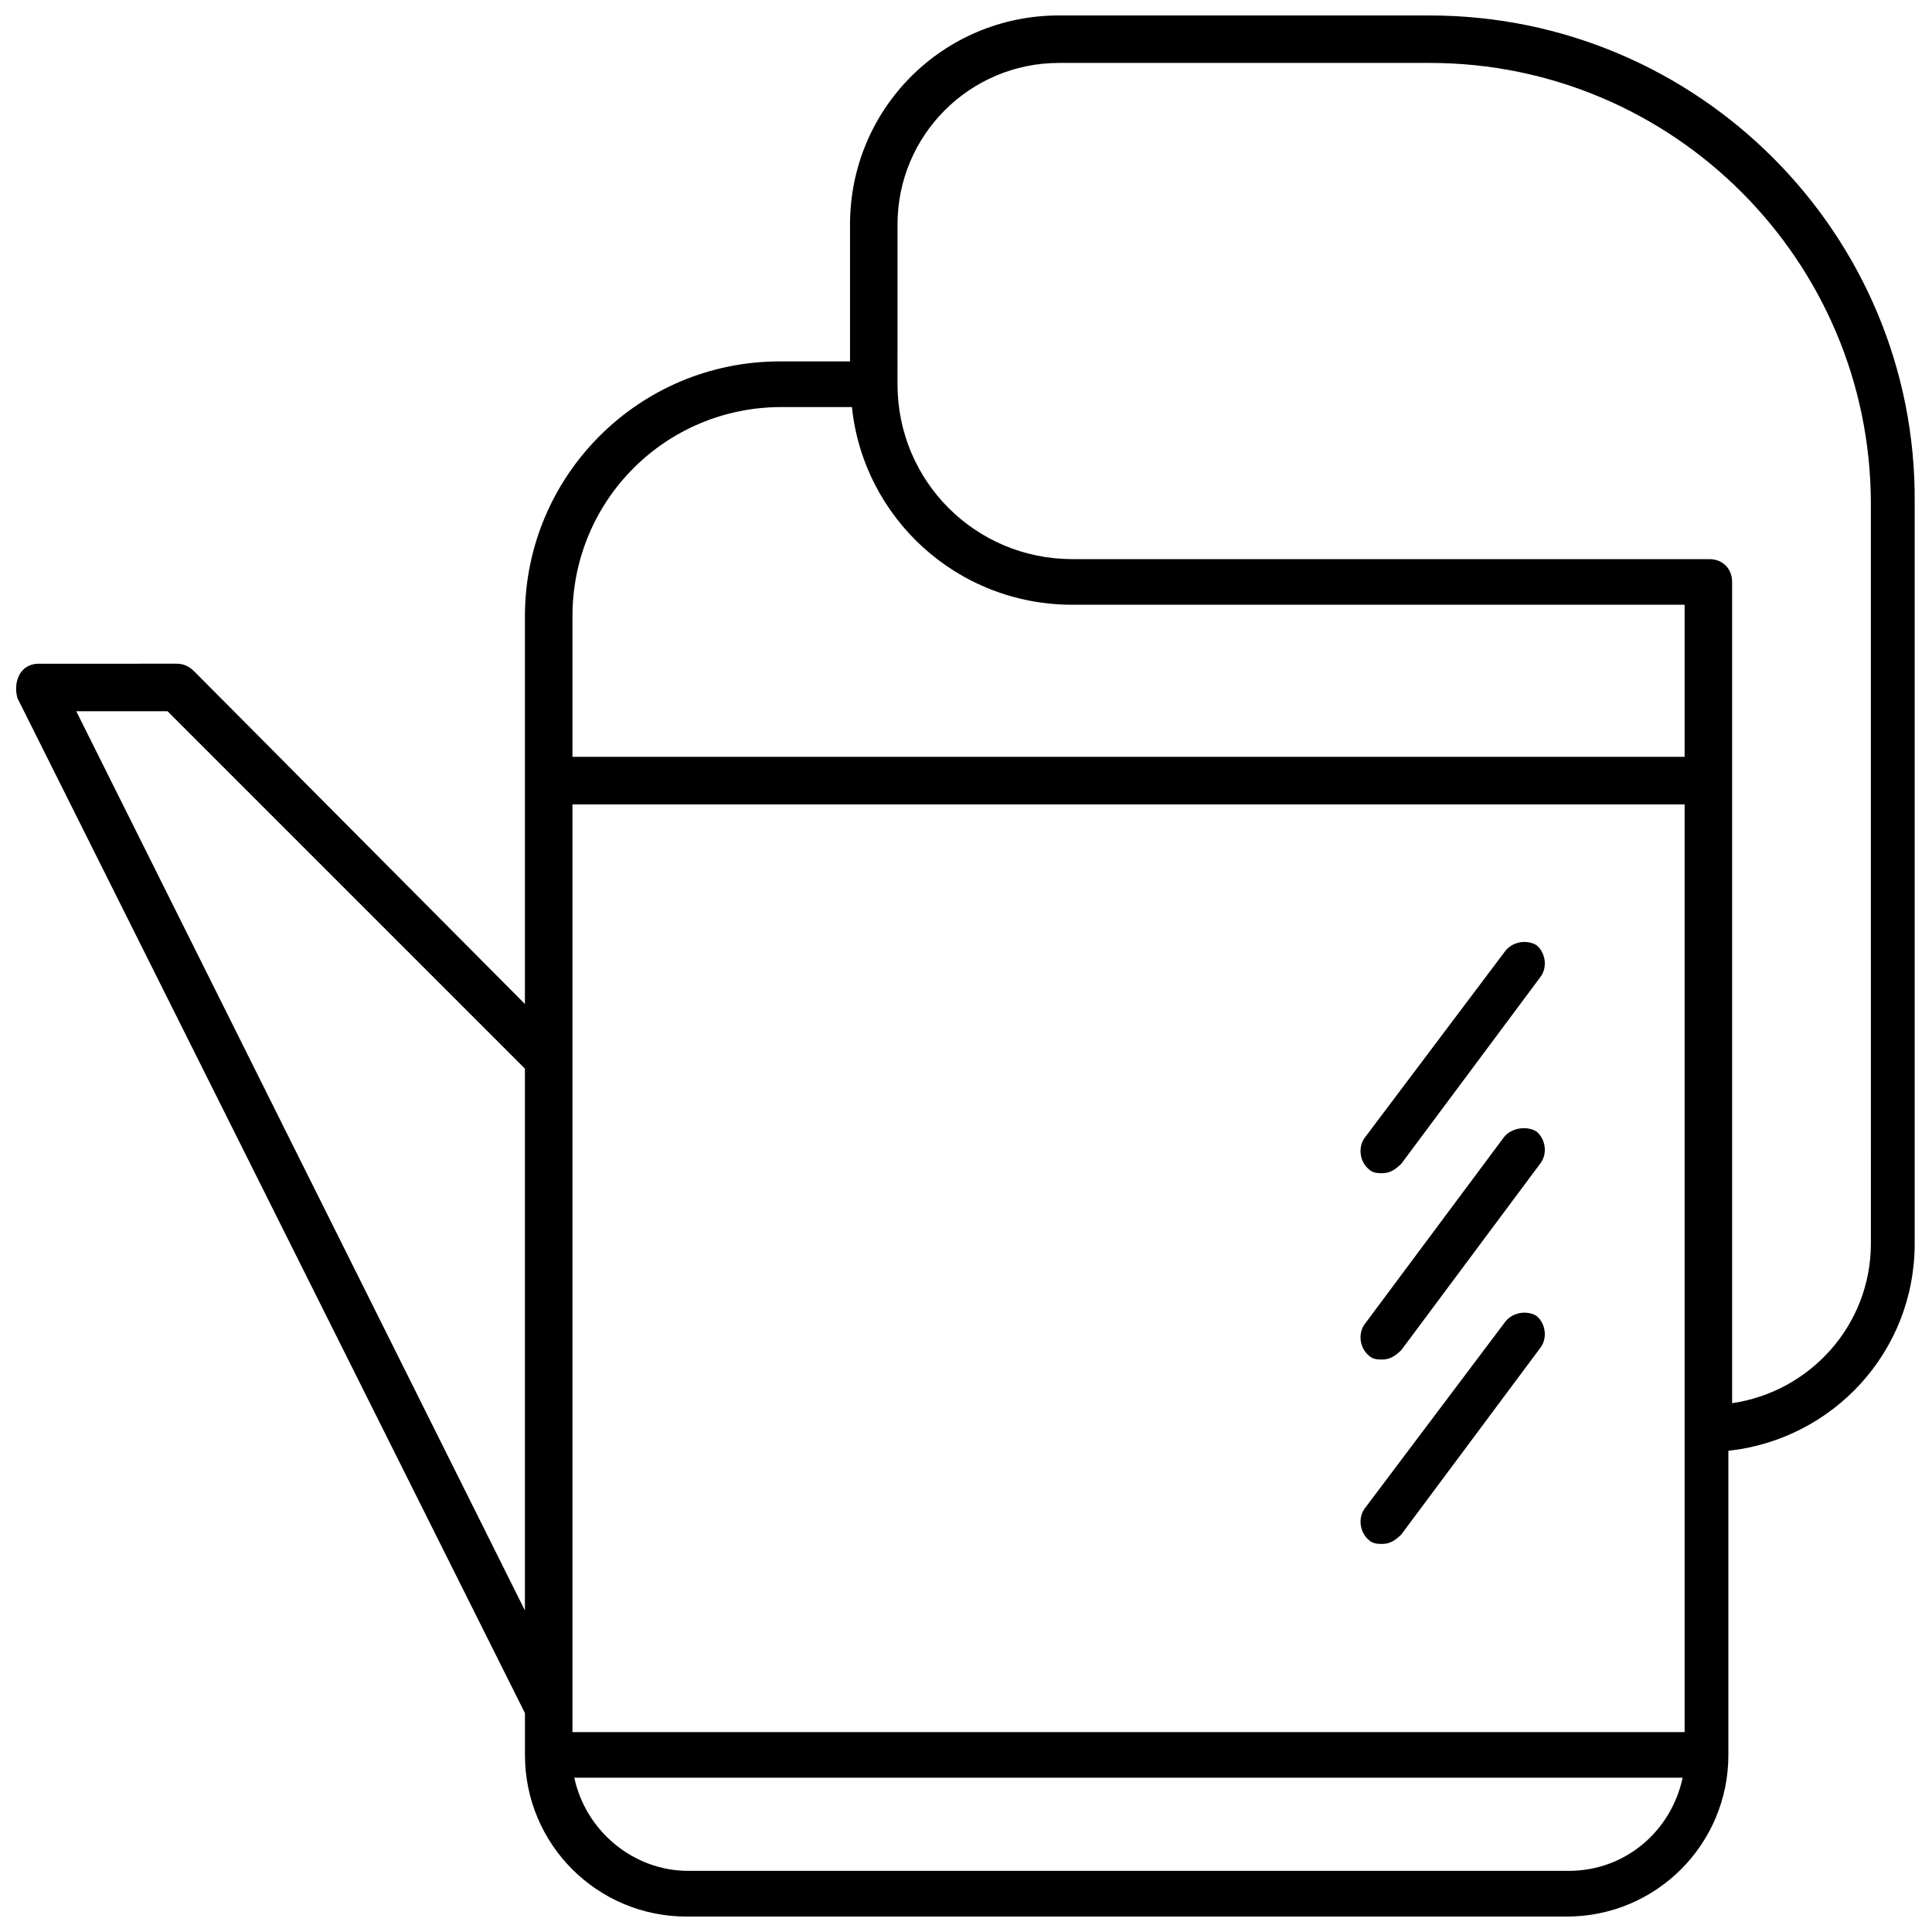 <?xml version="1.0" encoding="UTF-8"?>
<!-- Uploaded to: ICON Repo, www.svgrepo.com, Generator: ICON Repo Mixer Tools -->
<svg width="800px" height="800px" version="1.1" viewBox="144 144 512 512" xmlns="http://www.w3.org/2000/svg">
 <defs>
  <clipPath id="a">
   <path d="m148.09 148.09h503.81v503.81h-503.81z"/>
  </clipPath>
 </defs>
 <g clip-path="url(#a)">
  <path d="m522.93 148.09h-98.246c-30.73 0-55.418 24.688-55.418 55.418v36.273h-18.641c-37.281 0-67.512 30.23-67.512 67.512v102.78l-87.66-88.168c-1.008-1.008-2.519-2.016-4.535-2.016l-36.777 0.004c-2.016 0-4.031 1.008-5.039 3.023-1.008 2.016-1.008 4.031-0.504 6.047l134.52 269.04v11.082c0 23.68 19.145 42.824 42.824 42.824h233.27c23.68 0 42.824-19.145 42.824-42.824v-80.609c27.711-3.023 49.375-26.199 49.375-54.914v-196.48c0.5-71.043-57.438-128.98-128.47-128.98zm-227.22 159.2c0-30.73 24.688-55.418 55.418-55.418h18.641c3.023 29.219 27.711 52.395 58.441 52.395h162.23v40.305h-294.73zm0 289.19v-239.31h294.73v245.86h-294.73zm-131.5-264h24.184l94.715 94.715v143.59zm395.49 307.32h-233.27c-14.609 0-27.207-10.578-30.23-24.688h293.72c-3.023 14.105-15.113 24.688-30.227 24.688zm80.105-166.26c0 21.664-16.121 39.297-36.777 42.32v-217.64c0-3.527-2.519-6.047-6.047-6.047h-168.78c-25.695 0-46.352-20.656-46.352-46.352l0.004-42.32c0-23.68 19.145-42.824 42.824-42.824h98.242c64.488 0 116.88 52.395 116.88 116.88z"/>
 </g>
 <path d="m542.58 396.47-36.781 48.867c-2.016 2.519-1.512 6.551 1.008 8.566 1.008 1.008 2.519 1.008 3.527 1.008 2.016 0 3.527-1.008 5.039-2.519l36.777-49.375c2.016-2.519 1.512-6.551-1.008-8.566-2.519-1.508-6.547-1.004-8.562 2.019z"/>
 <path d="m542.58 445.34-36.781 49.375c-2.016 2.519-1.512 6.551 1.008 8.566 1.008 1.008 2.519 1.008 3.527 1.008 2.016 0 3.527-1.008 5.039-2.519l36.777-49.375c2.016-2.519 1.512-6.551-1.008-8.566-2.519-1.508-6.547-1.004-8.562 1.512z"/>
 <path d="m542.58 494.71-36.781 48.871c-2.016 2.519-1.512 6.551 1.008 8.566 1.008 1.008 2.519 1.008 3.527 1.008 2.016 0 3.527-1.008 5.039-2.519l36.777-49.375c2.016-2.519 1.512-6.551-1.008-8.566-2.519-1.512-6.547-1.008-8.562 2.016z"/>
</svg>
